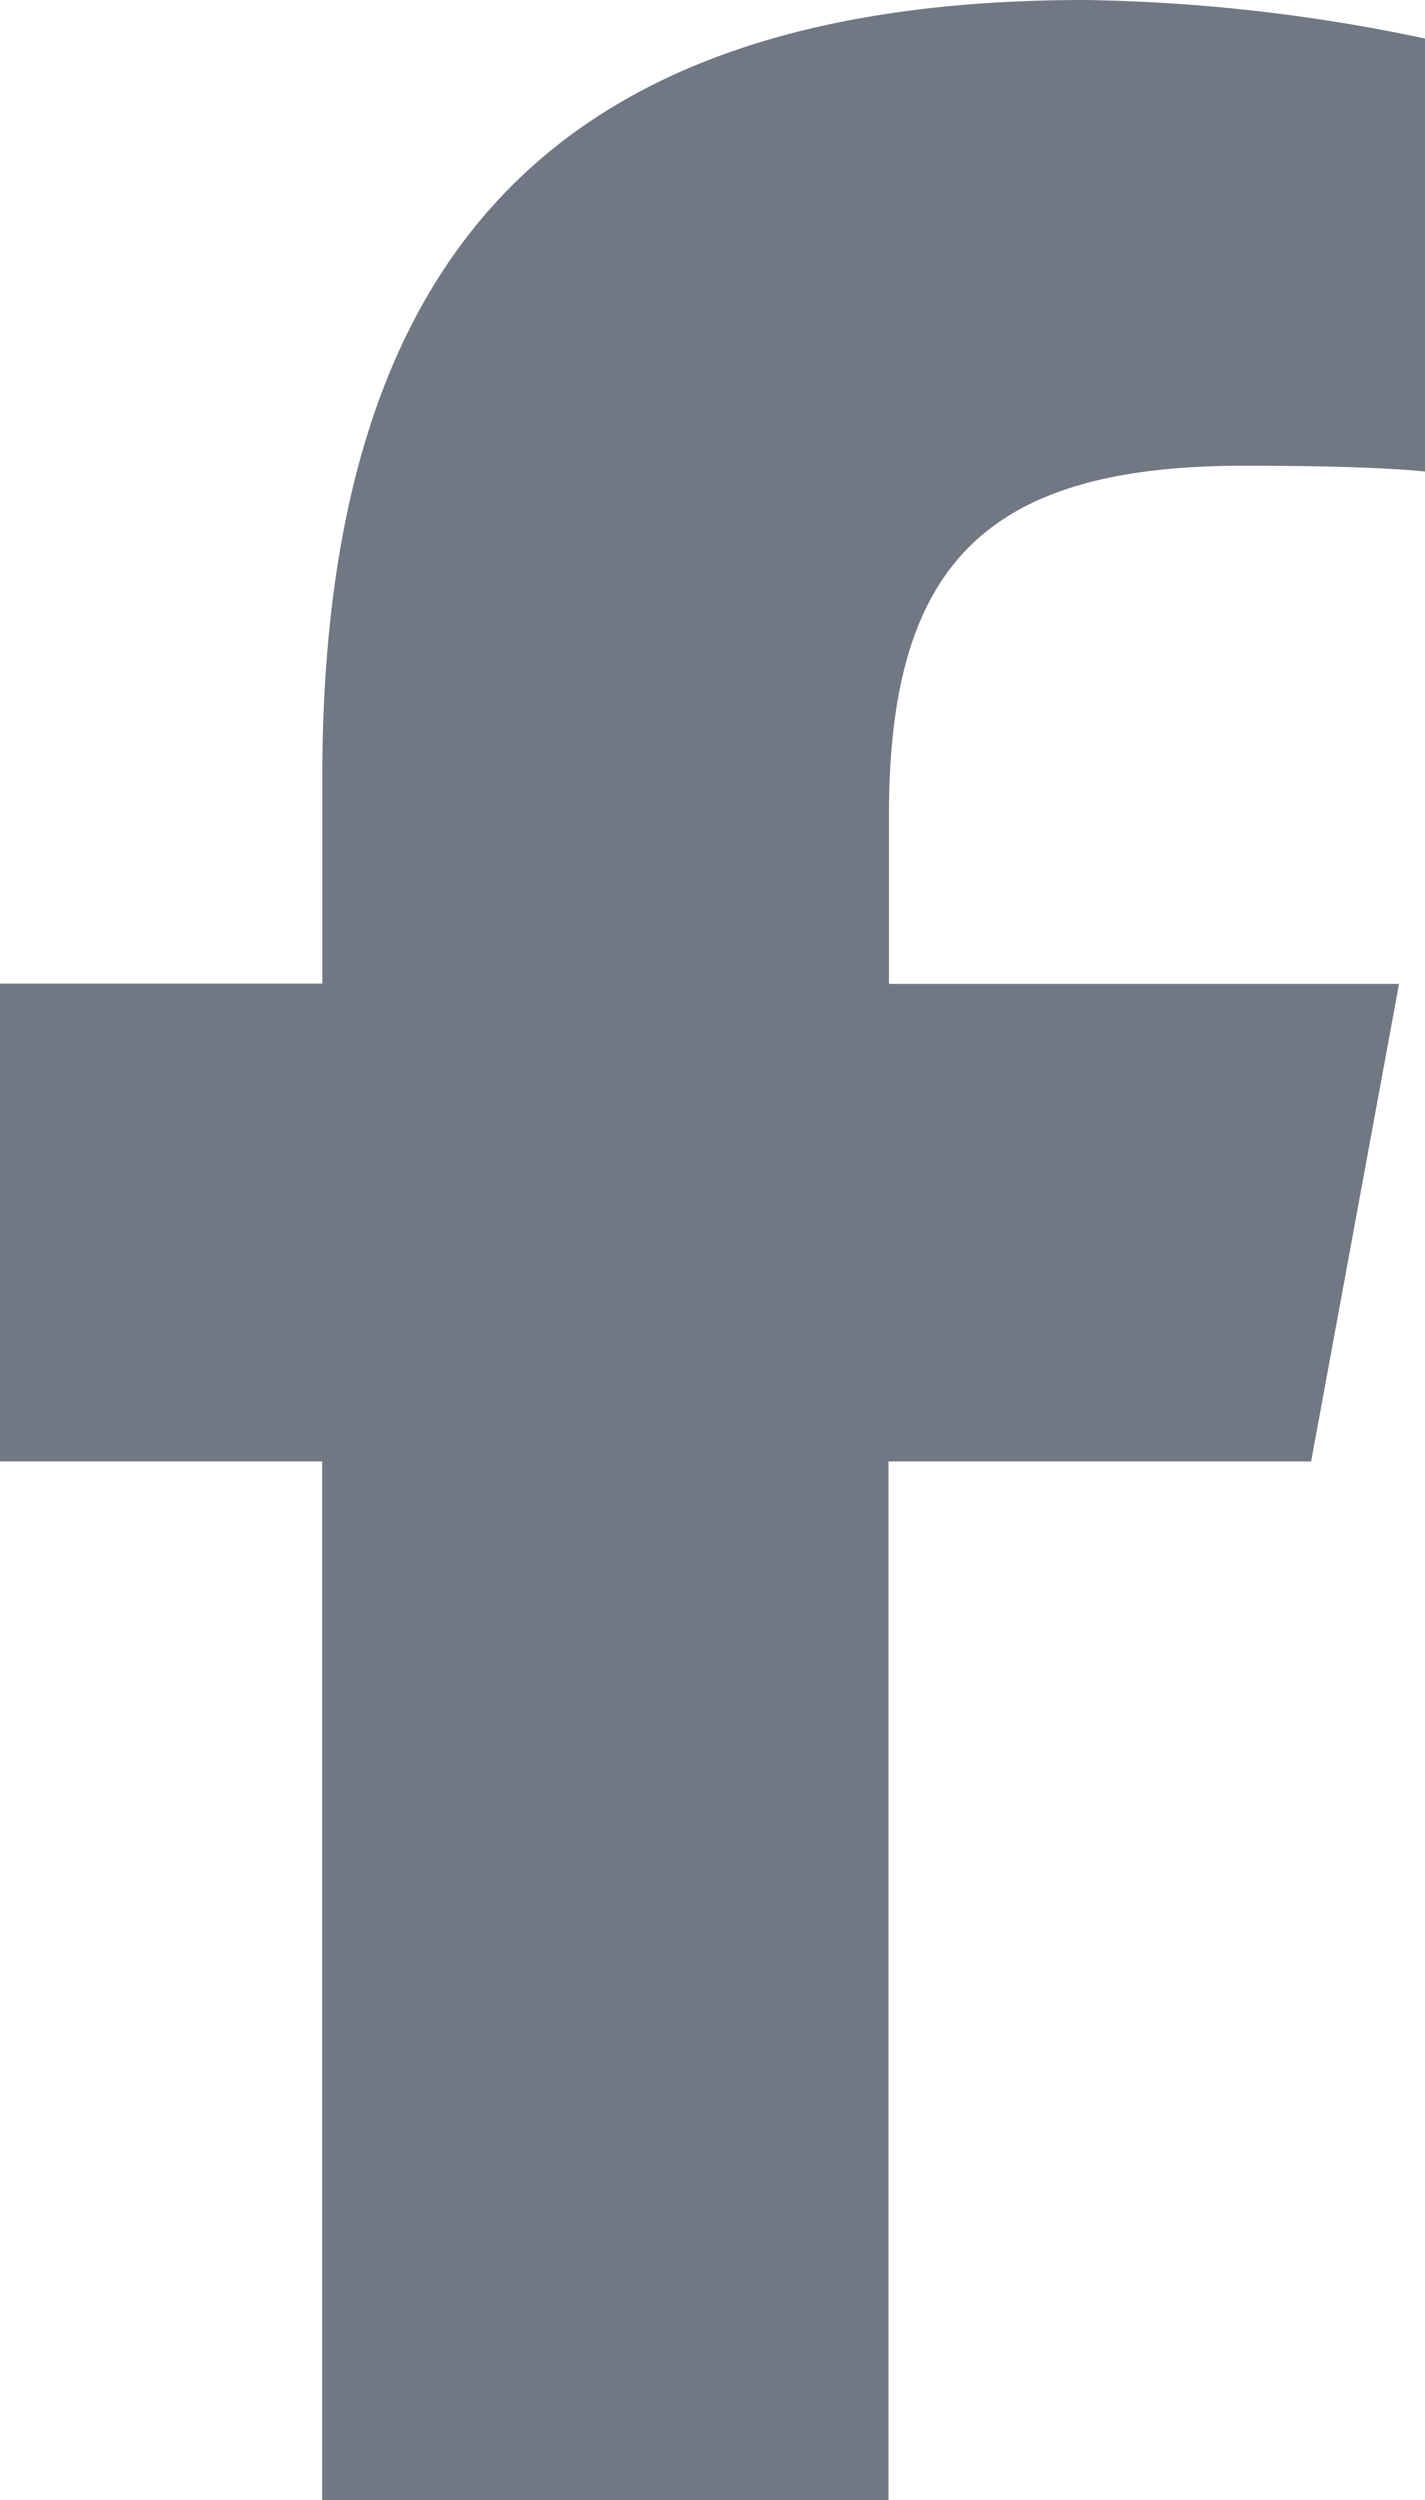 <?xml version="1.0" encoding="UTF-8"?>
<svg xmlns="http://www.w3.org/2000/svg" width="11.801" height="20.7" viewBox="0 0 11.801 20.7">
  <path id="facebook-f-brands-solid-full_1_" data-name="facebook-f-brands-solid-full (1)" d="M176.668,76.1v8.6h4.69V76.1h3.5l.728-3.954h-4.224v-1.4c0-2.09.82-2.89,2.939-2.89.659,0,1.189.016,1.5.048V64.319A14.5,14.5,0,0,0,182.983,64c-4.322,0-6.314,2.042-6.314,6.444v1.7H174V76.1Z" transform="translate(-174 -64)" fill="#717883"></path>
</svg>
